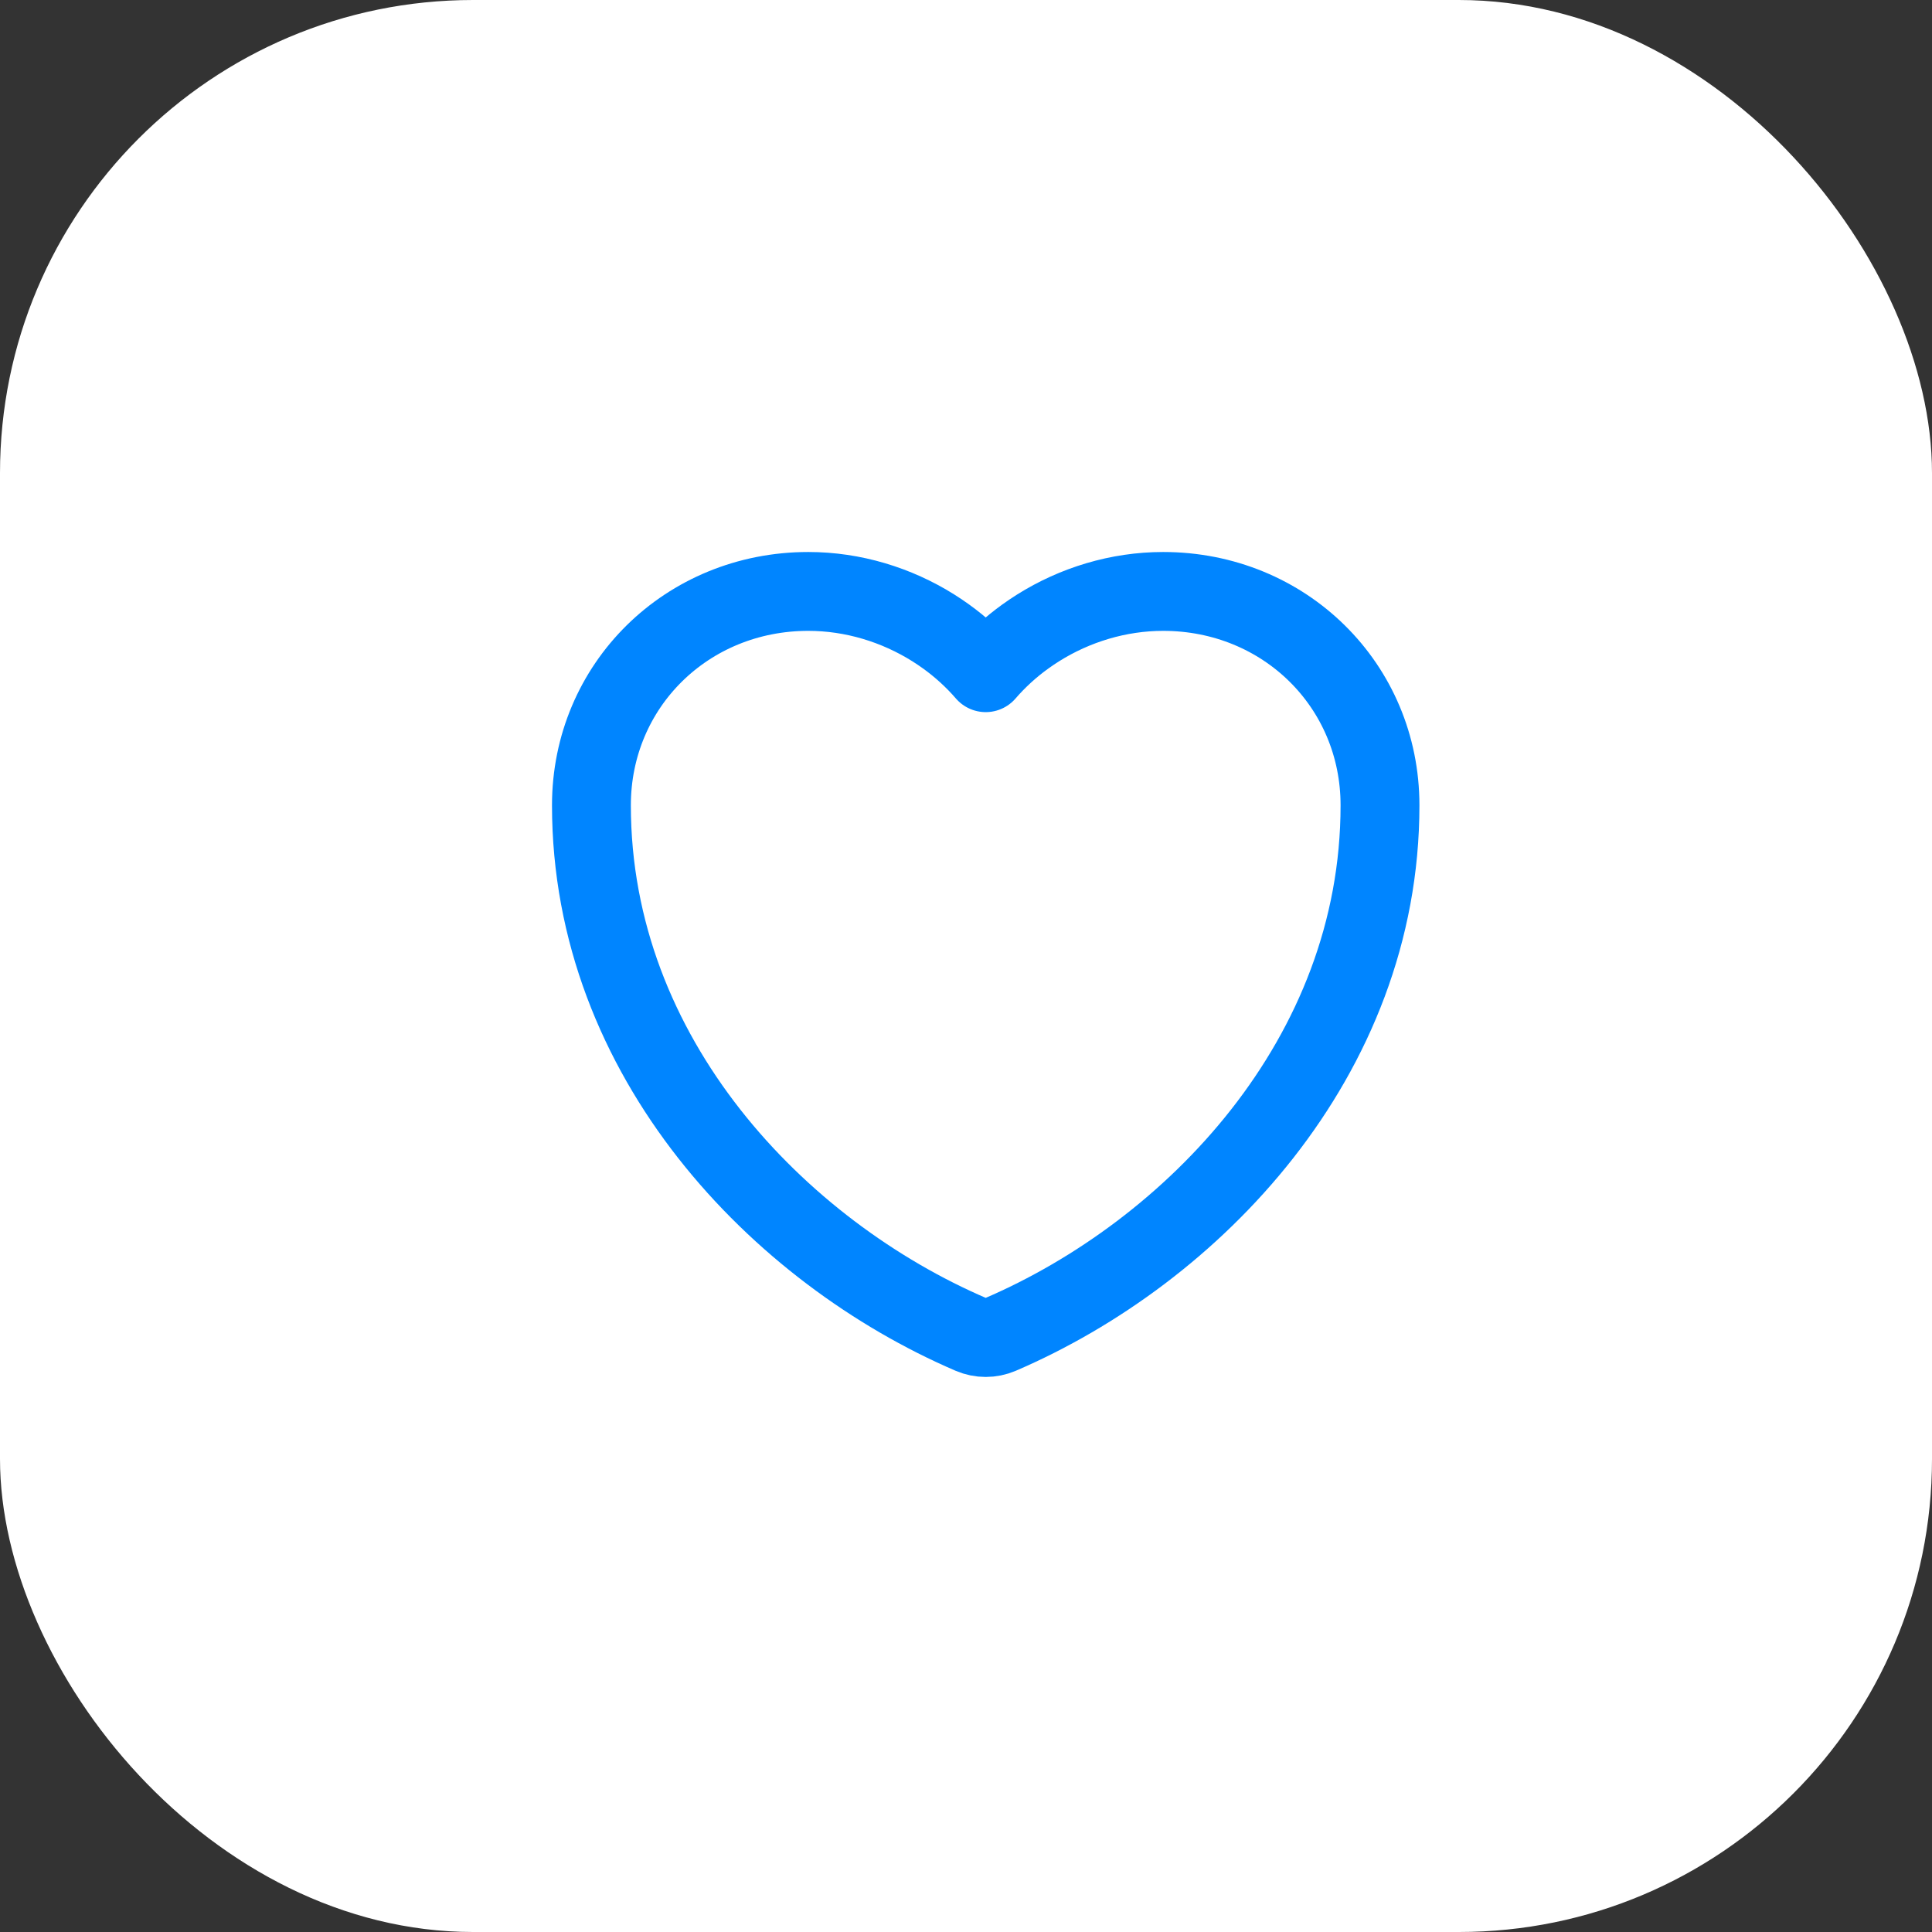 <svg width="49" height="49" viewBox="0 0 49 49" fill="none" xmlns="http://www.w3.org/2000/svg">
<rect x="0" y="0" width="49" height="49" fill="#333333" stroke="none"/>
<rect width="49" height="49" rx="12" fill="white"/>
<path fill-rule="evenodd" clip-rule="evenodd" d="M25.369 33.847C25.133 33.948 24.867 33.948 24.631 33.847C19.757 31.753 15 26.838 15 20.424C15 17.386 17.42 15 20.5 15C21.634 15 22.739 15.339 23.673 15.926C23.782 15.995 23.89 16.067 23.995 16.143C24.366 16.41 24.704 16.719 25 17.061C25.296 16.719 25.634 16.41 26.005 16.143C26.11 16.067 26.218 15.995 26.327 15.926C27.261 15.339 28.366 15 29.5 15C32.58 15 35 17.386 35 20.424C35 26.838 30.243 31.753 25.369 33.847Z" stroke="#0085FF" stroke-width="2" stroke-linecap="round" stroke-linejoin="round"/>
</svg>
